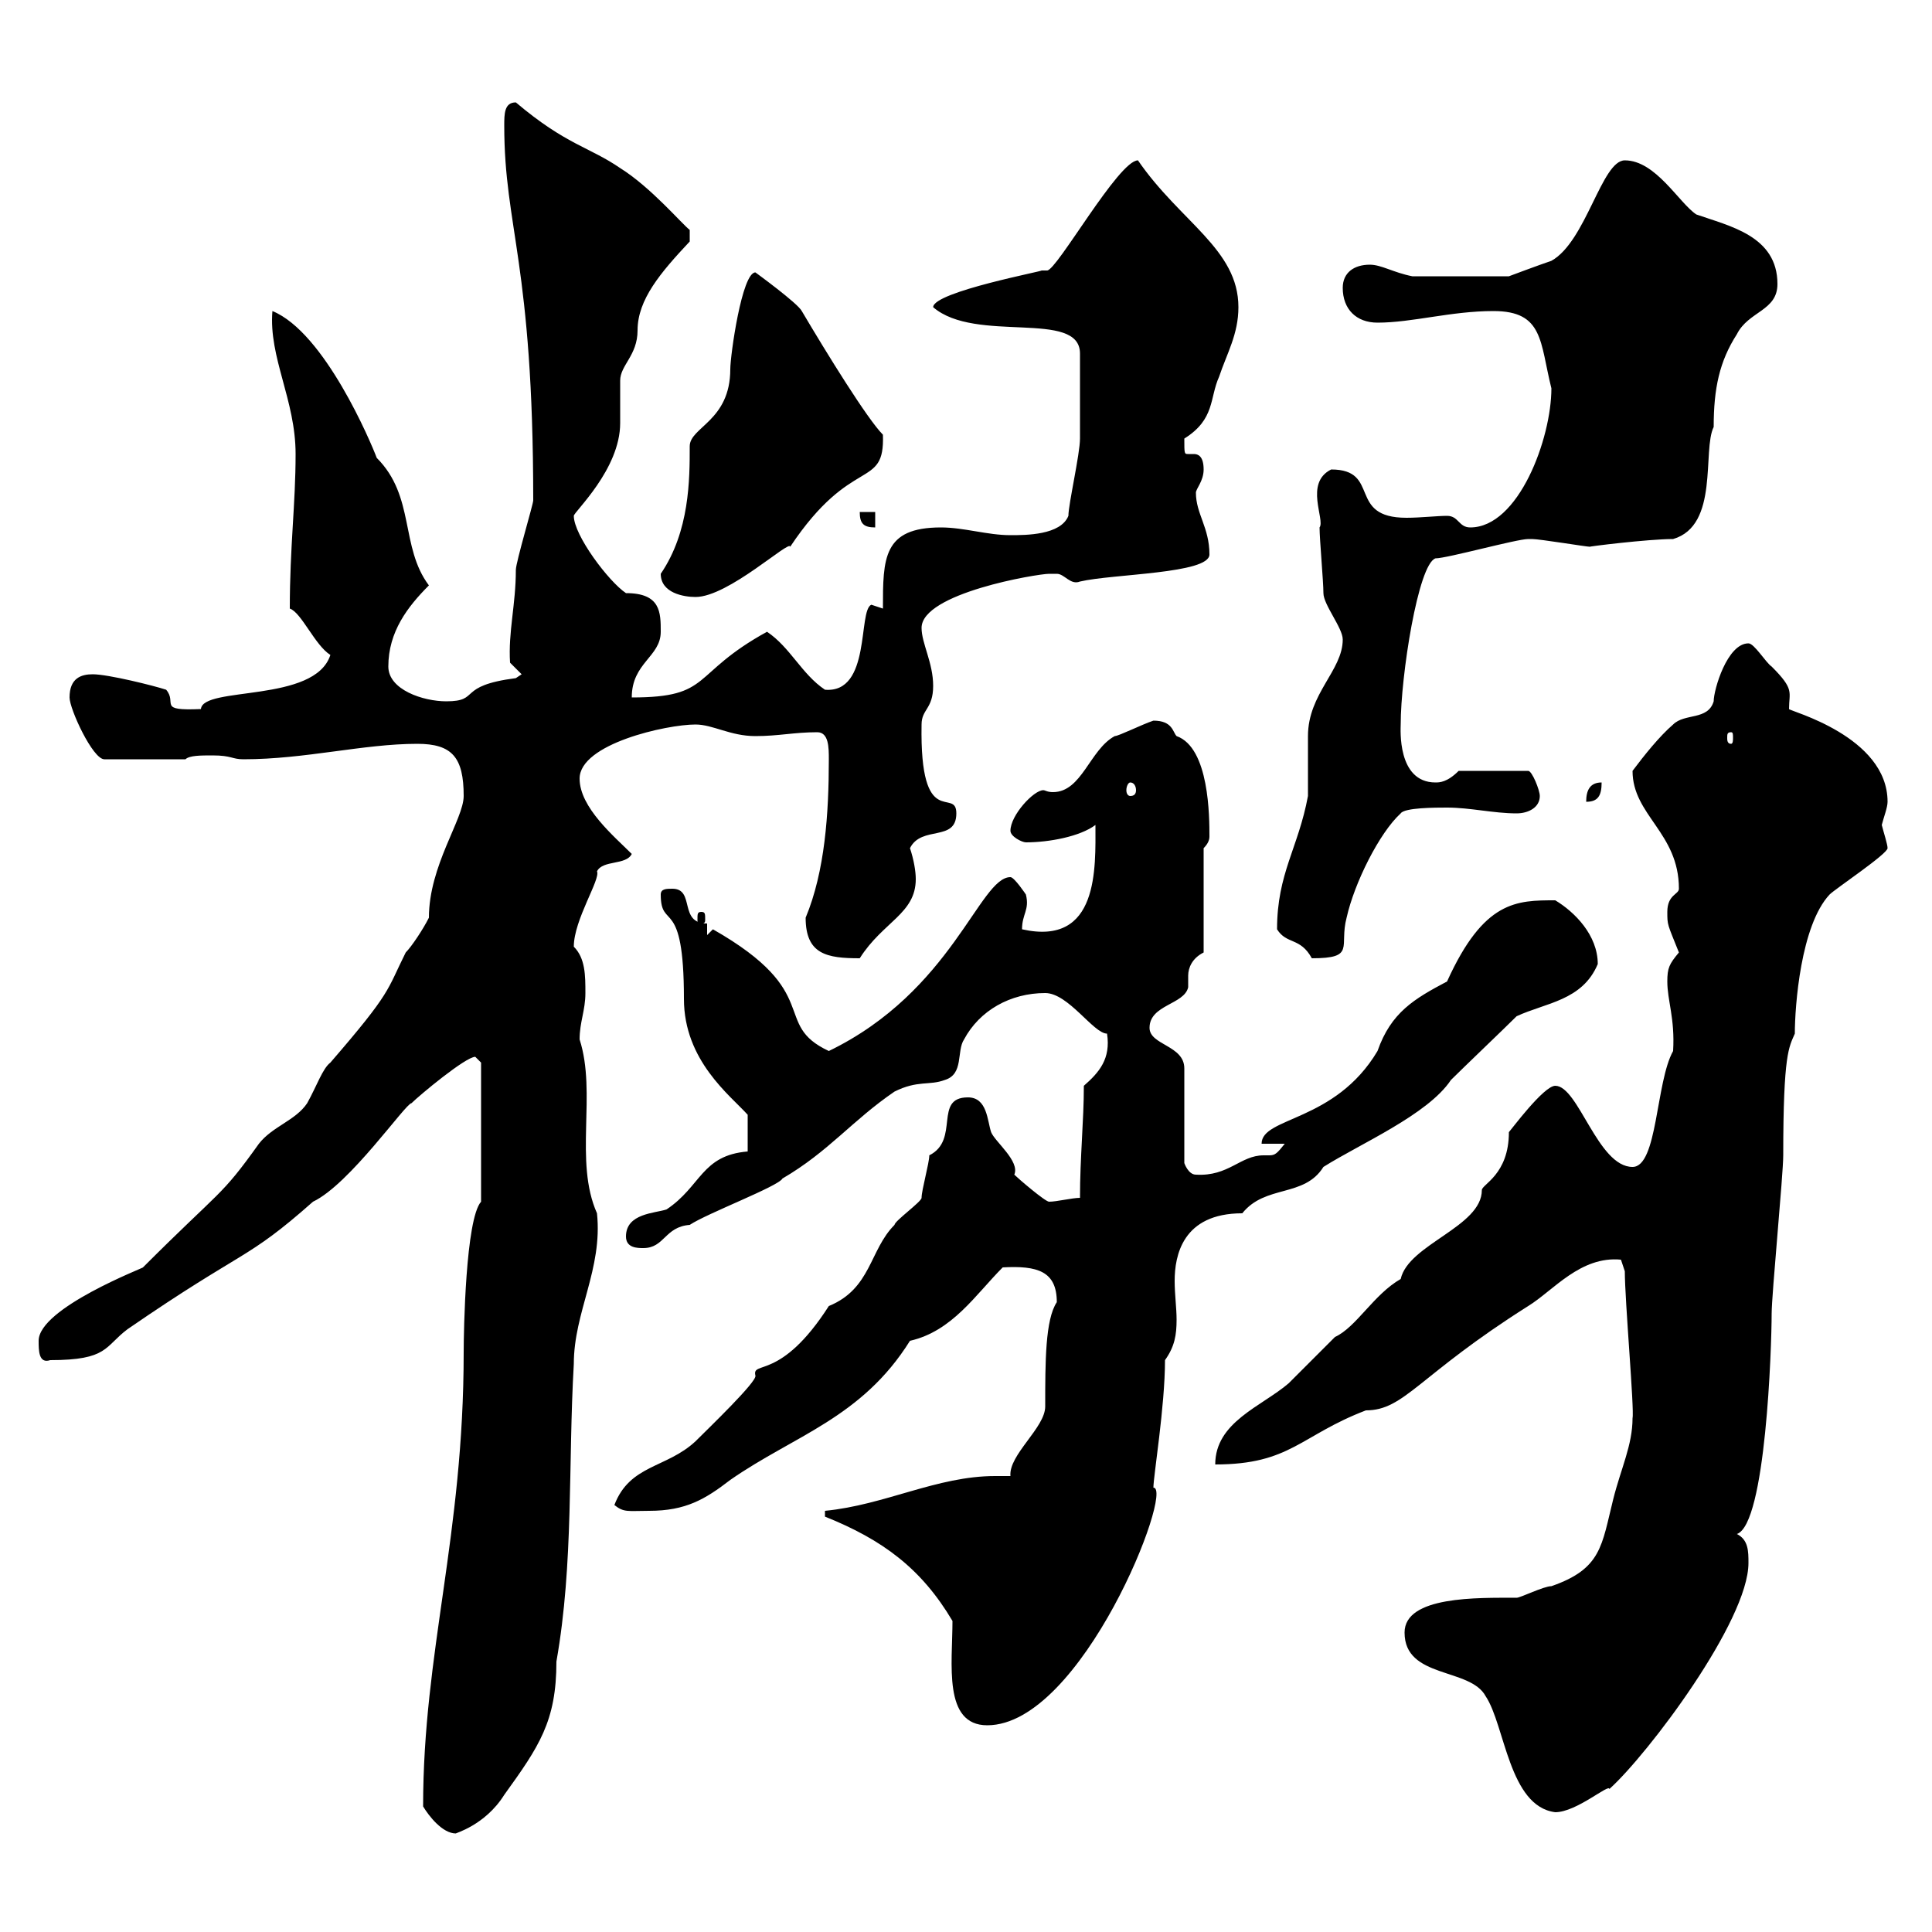 <svg xmlns="http://www.w3.org/2000/svg" xmlns:xlink="http://www.w3.org/1999/xlink" width="300" height="300"><path d="M65.70 280.50C66.60 282 68.70 284.70 70.80 284.70C70.50 284.70 75.30 283.50 78.30 278.70C83.70 271.20 86.40 267.30 86.40 258C89.10 242.70 88.20 227.40 89.10 211.80C89.10 203.70 93.60 197.10 92.70 188.40C89.10 180.30 92.70 169.80 90 161.40C90 158.70 90.90 156.90 90.90 154.20C90.90 151.50 90.90 148.80 89.10 147C89.10 142.80 93.30 136.50 92.70 135.30C93.60 133.50 97.20 134.40 98.10 132.60C95.40 129.90 90 125.40 90 120.90C90 115.50 103.50 112.50 108 112.50C110.70 112.50 113.40 114.30 117.30 114.30C120.90 114.30 123.30 113.70 126.90 113.70C128.70 113.70 128.70 116.10 128.70 117.90C128.70 126.30 128.10 135.30 125.10 142.50C125.10 148.20 128.40 148.80 133.50 148.80C137.10 143.10 142.20 141.90 142.20 136.50C142.20 135.30 141.90 133.50 141.30 131.70C143.10 128.10 148.50 130.80 148.50 126.30C148.50 122.10 142.80 129.30 143.10 112.50C143.10 110.10 144.90 110.10 144.90 106.50C144.90 102.90 143.10 99.90 143.10 97.50C143.10 92.10 161.10 89.10 162.90 89.10C162.90 89.10 162.90 89.10 164.10 89.10C165.30 89.10 166.20 90.90 167.70 90.30C172.80 89.10 187.80 89.10 187.80 86.10C187.80 81.90 185.70 79.80 185.70 76.50C185.70 75.90 186.90 74.70 186.90 72.90C186.90 70.80 186 70.50 185.40 70.50C185.40 70.50 185.10 70.50 184.50 70.50C183.90 70.50 183.90 70.50 183.90 68.10C188.70 65.10 187.80 61.80 189.30 58.50C190.50 54.90 192.30 51.90 192.30 47.70C192.30 38.70 183.30 34.50 176.70 24.90C173.70 24.90 164.10 42 162.60 42C162.30 42 162 42 161.70 42C162.60 42 144.90 45.30 144.90 47.70C151.50 53.40 167.70 48 167.70 54.90C167.70 59.70 167.70 66 167.70 68.10C167.70 70.50 165.90 78.30 165.90 80.10C164.70 83.10 159.30 83.10 156.90 83.10C153.30 83.10 149.70 81.90 146.10 81.90C137.10 81.90 137.10 86.70 137.10 94.50C137.10 94.50 135.30 93.90 135.30 93.90C133.20 94.80 135.30 107.70 128.10 107.10C124.50 104.70 122.70 100.50 119.10 98.10C107.10 104.70 110.70 108.30 98.10 108.30C98.10 102.90 102.60 102 102.60 98.10C102.60 95.10 102.60 92.10 97.20 92.10C94.50 90.30 89.10 83.10 89.10 80.10C89.10 79.50 96.30 72.90 96.30 65.70C96.30 64.50 96.30 60.30 96.30 59.10C96.30 56.70 99 55.20 99 51.30C99 46.50 102.60 42.30 107.10 37.50L107.10 35.70C105.90 34.80 101.10 29.10 96.30 26.10C91.50 22.80 87.90 22.50 80.10 15.90C78.30 15.90 78.30 17.70 78.30 19.50C78.30 35.40 82.80 40.80 82.80 77.70C82.80 78.30 80.10 87.30 80.10 88.50C80.10 93.90 78.90 98.10 79.20 102.90C79.20 102.90 81 104.70 81 104.70C81 104.70 80.10 105.30 80.10 105.30C70.80 106.50 74.70 108.90 69.30 108.90C65.70 108.90 60.30 107.10 60.30 103.50C60.30 98.10 63.30 94.20 66.60 90.90C62.10 84.90 64.50 77.10 58.50 71.10C57.60 68.70 50.40 51.60 42.30 48.30C41.70 55.50 45.90 62.10 45.90 70.50C45.90 78.30 45 84.90 45 94.50C46.80 95.10 48.90 100.20 51.30 101.70C48.90 109.20 31.50 106.50 31.20 110.10C24.30 110.40 27.60 109.20 25.80 107.10C24 106.50 16.80 104.70 14.40 104.70C12.60 104.70 10.80 105.30 10.80 108.30C10.80 110.10 14.40 117.90 16.20 117.90L28.80 117.90C29.40 117.30 31.20 117.30 33 117.30C36 117.30 36 117.90 37.80 117.90C47.40 117.90 56.40 115.50 64.80 115.50C70.20 115.50 72 117.60 72 123.60C72 127.20 66.60 134.40 66.60 142.50C65.70 144.30 63.90 147 63 147.90C60 153.90 60.90 153.90 51.30 165C50.10 165.90 49.20 168.60 47.70 171.30C45.90 174 42.30 174.90 40.20 177.60C34.20 186 34.50 184.50 22.20 196.80C22.50 196.80 6 203.10 6 208.20C6 209.70 6 211.80 7.80 211.20C16.80 211.20 16.20 209.10 19.80 206.40C38.10 193.80 38.10 195.90 48.60 186.60C54.30 183.90 63 171.30 63.90 171.30C65.10 170.10 72.30 164.10 73.80 164.10C73.80 164.10 74.70 165 74.70 165L74.70 186.60C72.30 189.30 72 206.70 72 210C72 238.50 65.70 256.50 65.70 280.50ZM218.10 253.50C218.10 260.70 228.30 258.90 230.70 263.40C233.70 267.90 234.30 280.50 241.50 281.40C244.80 281.40 249.90 276.90 249.90 277.80C255.90 272.40 271.50 251.70 271.50 242.70C271.50 240.90 271.50 239.10 269.70 238.20C274.20 236.70 275.10 209.10 275.10 204C275.10 201 276.90 182.40 276.90 179.40C276.90 163.50 277.80 162.60 278.70 160.50C278.70 156.30 279.60 143.70 284.10 138.90C285 138 293.10 132.60 293.10 131.70C293.10 131.10 292.50 129.30 292.20 128.10C292.50 126.90 293.10 125.40 293.10 124.50C293.10 114.30 277.80 110.40 277.80 110.10C277.80 107.40 278.70 107.10 275.10 103.50C274.20 102.90 272.40 99.90 271.50 99.90C268.20 99.90 266.10 107.10 266.10 108.90C265.20 111.90 261.60 110.70 259.80 112.50C257.70 114.30 255.30 117.30 253.50 119.70C253.50 126.60 260.70 129.30 260.70 138C260.70 138.90 258.90 138.90 258.90 141.60C258.90 143.70 258.90 143.40 260.70 147.90C259.20 149.70 258.90 150.30 258.90 152.40C258.90 155.40 260.10 158.10 259.80 163.20C257.10 168 257.40 181.20 253.50 181.20C248.10 181.20 245.10 168.60 241.50 168.60C239.70 168.60 234.60 175.50 234.30 175.80C234.30 182.40 230.10 183.90 230.10 184.80C230.10 190.50 218.70 193.20 217.50 198.60C213.30 201 210.60 206.10 207.30 207.60C206.70 208.20 201.30 213.60 200.10 214.80C195.90 218.40 188.70 220.80 188.70 227.40C200.40 227.40 201.90 222.90 212.10 219C218.10 219 220.20 213.60 237.30 202.80C241.20 200.40 245.40 195 251.70 195.60C251.70 195.60 252.30 197.40 252.30 197.40C252.30 201.90 253.80 219 253.50 220.20C253.50 224.40 251.70 228 250.50 232.80C248.70 240 248.70 243.60 240.90 246.30C239.70 246.30 236.10 248.10 235.50 248.10C229.50 248.10 218.10 247.80 218.10 253.50ZM147.90 251.70C147.90 258.30 146.40 267.90 153.30 267.90C168 267.90 182.40 231 179.10 231C179.10 229.20 180.90 218.40 180.90 211.20C182.40 209.10 182.70 207.30 182.70 204.90C182.70 203.10 182.40 201 182.40 198.90C182.40 195 183.60 188.40 192.90 188.40C196.50 183.90 202.50 186 205.50 181.20C211.20 177.60 221.70 173.10 225.30 167.70C227.10 165.90 233.70 159.60 235.50 157.80C240 155.70 245.70 155.40 248.10 149.70C248.10 145.20 244.50 141.60 241.50 139.80C235.50 139.80 230.40 139.80 224.70 152.40C219.60 155.10 216 157.20 213.90 163.20C207.30 174.30 195.90 173.40 195.90 177.60L199.50 177.60C198.30 179.10 198 179.40 197.10 179.40C196.80 179.40 196.50 179.40 196.20 179.40C192.60 179.40 190.80 182.70 185.70 182.40C184.50 182.40 183.90 180.60 183.90 180.60L183.90 165.90C183.90 162.30 178.50 162.30 178.50 159.60C178.50 156 183.90 156 184.50 153.30C184.50 152.40 184.50 152.10 184.50 151.50C184.50 150.30 185.10 148.80 186.90 147.90L186.90 131.70C187.50 131.10 187.80 130.50 187.80 129.90C187.80 126.90 187.80 116.10 182.70 114.30C182.10 113.70 182.10 111.90 179.10 111.90C177.30 112.50 173.70 114.30 173.10 114.30C169.20 116.40 168 123 163.50 123C162.60 123 162.30 122.70 162 122.70C160.50 122.70 156.90 126.60 156.90 129C156.90 129.90 158.70 130.80 159.30 130.80C162.90 130.80 167.70 129.90 170.10 128.10C170.10 134.70 170.70 147 158.70 144.30C158.70 141.90 159.90 141.30 159.30 138.90C159.30 138.90 157.50 136.20 156.90 136.20C152.10 136.20 147.90 153.90 128.70 163.20C119.70 159 128.10 154.20 110.70 144.30C110.70 144.30 109.80 145.20 109.80 145.20L109.80 143.40C105.30 143.40 108 138 104.40 138C103.50 138 102.60 138 102.60 138.90C102.60 144.60 106.20 138.90 106.20 155.10C106.20 164.70 113.40 170.10 116.10 173.10L116.10 178.80C108.90 179.40 108.90 184.20 103.50 187.80C101.70 188.40 97.20 188.40 97.20 192C97.20 193.80 99 193.80 99.90 193.80C103.20 193.80 103.20 190.50 107.10 190.20C109.80 188.40 120.90 184.20 121.50 183C128.70 178.80 132.30 174 138.90 169.50C142.50 167.70 144.30 168.60 146.70 167.70C149.70 166.80 148.50 163.20 149.70 161.40C152.10 156.90 156.90 154.20 162.30 154.20C165.90 154.20 169.80 160.50 171.90 160.50C172.50 164.40 170.70 166.50 168.30 168.60C168.30 174 167.70 179.70 167.70 186C166.50 186 164.10 186.60 162.90 186.60C162.30 186.60 158.10 183 157.50 182.40C158.40 180.30 154.50 177.30 153.90 175.80C153.30 174 153.30 170.40 150.30 170.40C144.90 170.40 149.10 177 144.30 179.40C144.30 180.60 143.10 184.80 143.10 186C143.10 186.60 138.90 189.60 138.90 190.20C135 194.10 135.30 200.10 128.70 202.80C121.20 214.50 116.70 211.20 117.30 213.60C117.60 214.50 110.10 221.70 108 223.80C103.50 228 97.80 227.40 95.40 233.70C96.90 234.90 97.50 234.60 100.80 234.60C106.50 234.60 109.50 232.80 113.40 229.80C123.30 222.90 133.80 220.20 141.30 208.20C147.90 206.70 151.50 201 155.70 196.80C161.10 196.50 164.10 197.40 164.10 202.20C162.30 204.90 162.30 211.50 162.30 218.40C162.30 221.70 156.60 225.90 156.90 229.20C155.70 229.20 155.10 229.20 154.50 229.20C145.50 229.20 137.40 233.70 128.10 234.60C128.10 235.50 128.10 235.50 128.10 235.50C137.10 239.10 143.10 243.60 147.90 251.70ZM198.30 144.30C199.80 146.70 201.90 145.50 203.70 148.80C210.60 148.80 207.90 147 209.10 142.50C210.30 137.10 214.20 129.30 217.50 126.30C218.10 125.40 222.90 125.40 224.70 125.40C228.30 125.40 231.90 126.30 235.50 126.30C237.30 126.30 239.10 125.40 239.10 123.60C239.10 122.70 237.90 119.70 237.30 119.70L226.50 119.70C224.70 121.50 223.50 121.50 222.90 121.50C216.90 121.50 217.50 113.10 217.50 112.50C217.50 105 220.20 87.60 222.90 86.70C224.70 86.70 235.50 83.70 237.30 83.70C237.90 83.70 237.90 83.70 237.90 83.70C239.10 83.70 246.30 84.90 246.90 84.90C246.30 84.90 255.90 83.70 259.80 83.70C267 81.60 264.30 69.90 266.10 66.30C266.10 60.30 267 56.10 269.70 51.90C271.50 48.30 276 48.30 276 44.10C276 36.60 268.50 35.10 263.40 33.30C260.70 31.50 257.10 24.90 252.30 24.90C248.70 24.90 246.30 37.50 240.90 40.50C239.10 41.10 234.30 42.90 234.30 42.90L219.30 42.90C216.30 42.30 214.50 41.10 212.70 41.10C210.30 41.10 208.50 42.30 208.50 44.70C208.50 48 210.60 50.10 213.90 50.10C219.30 50.10 225.30 48.30 231.90 48.30C239.70 48.30 239.10 53.10 240.90 60.30C240.90 68.10 235.80 81.90 228.30 81.90C226.50 81.90 226.50 80.10 224.70 80.10C223.20 80.10 220.50 80.40 218.40 80.40C209.10 80.40 214.50 72.90 206.70 72.90C202.50 75 205.80 80.70 204.90 81.90C204.90 83.70 205.50 90.30 205.50 92.10C205.50 93.90 208.50 97.50 208.50 99.30C208.50 104.10 203.10 107.70 203.10 114.30C203.10 115.50 203.10 122.70 203.10 123.60C201.60 131.70 198.30 135.60 198.30 144.30ZM108.90 141.60C108.30 141.60 108.30 141.90 108.30 142.80C108.30 143.10 108.30 143.40 108.90 143.40C109.50 143.40 109.50 143.10 109.50 142.80C109.50 141.90 109.50 141.60 108.90 141.60ZM248.70 121.50C246.90 121.50 246.30 122.70 246.30 124.50C248.10 124.50 248.70 123.60 248.70 121.50ZM175.50 121.50C176.10 121.50 176.40 122.10 176.40 122.70C176.40 123.30 176.10 123.60 175.50 123.60C175.20 123.60 174.90 123.30 174.90 122.70C174.90 122.10 175.20 121.50 175.50 121.50ZM268.80 113.70C269.10 113.70 269.10 114 269.10 114.60C269.10 114.90 269.10 115.50 268.80 115.50C268.20 115.50 268.20 114.90 268.20 114.60C268.20 114 268.20 113.70 268.80 113.70ZM102.60 89.10C102.60 92.10 106.20 92.70 108 92.70C113.10 92.70 122.70 83.70 122.70 84.90C132.30 70.50 137.40 76.20 137.10 67.50C134.70 65.10 128.40 54.90 124.50 48.30C123.90 47.10 117.30 42.30 117.30 42.30C115.20 42.30 113.40 55.20 113.40 57.30C113.40 65.40 107.10 66.30 107.10 69.30C107.10 74.40 107.10 82.50 102.60 89.10ZM133.50 79.50C133.50 81.30 134.10 81.90 135.90 81.90L135.90 79.50Z"/></svg>